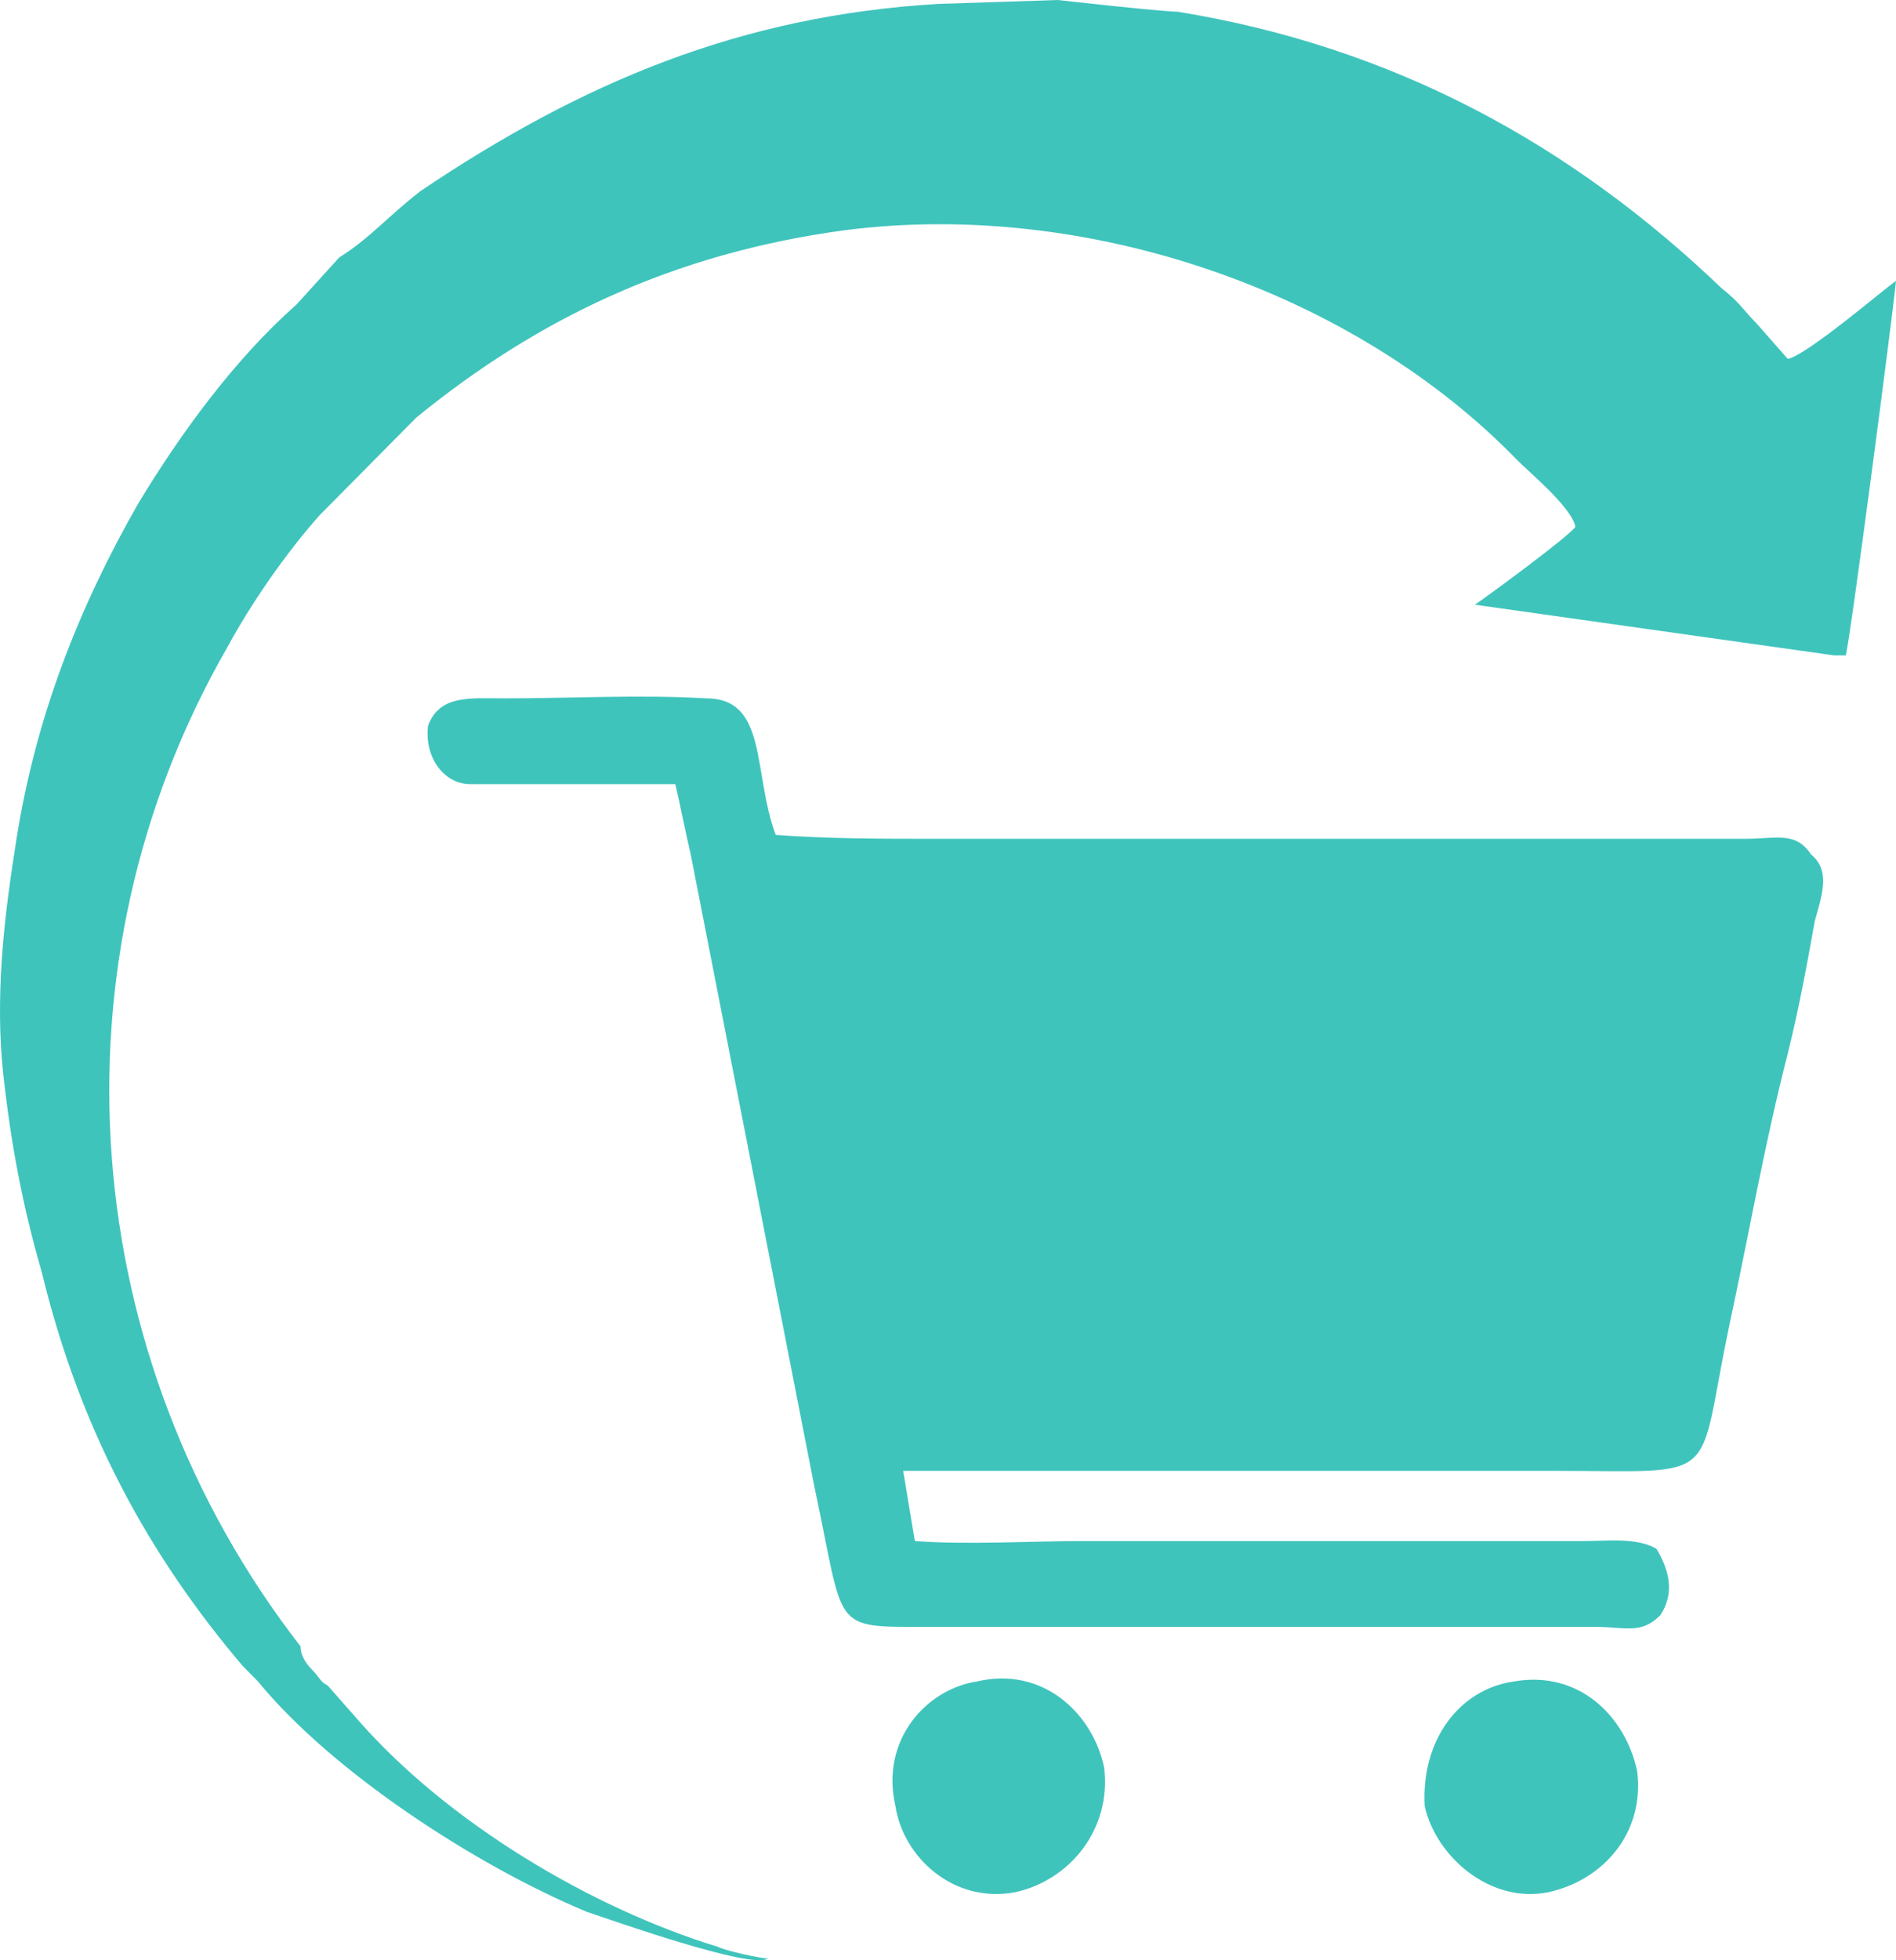 <svg width="30" height="31" viewBox="0 0 30 31" fill="none" xmlns="http://www.w3.org/2000/svg">
<path fill-rule="evenodd" clip-rule="evenodd" d="M10.929 13.512C10.868 13.265 10.746 12.648 10.685 12.401H7.445C7.017 12.401 6.712 11.969 6.773 11.476C6.956 10.982 7.445 11.044 7.995 11.044C9.034 11.044 10.135 10.982 11.174 11.044C12.152 11.044 11.907 12.216 12.274 13.203C13.069 13.265 13.986 13.265 14.78 13.265H27.616C28.105 13.265 28.411 13.142 28.655 13.512C28.961 13.759 28.839 14.129 28.716 14.561C28.594 15.239 28.472 15.918 28.288 16.659C27.922 18.078 27.677 19.497 27.372 20.916C26.822 23.507 27.311 23.26 24.56 23.26C21.137 23.26 17.653 23.26 14.291 23.26L14.475 24.371C15.33 24.432 16.308 24.371 17.103 24.371H25.049C25.416 24.371 25.905 24.309 26.21 24.494C26.394 24.803 26.516 25.173 26.271 25.543C25.966 25.852 25.721 25.728 25.232 25.728H14.658C13.13 25.728 13.374 25.79 12.885 23.507L10.929 13.512ZM23.337 9.563C23.521 9.44 24.866 8.453 24.927 8.329C24.866 8.021 24.193 7.465 24.01 7.28C21.443 4.627 17.225 3.147 13.374 3.64C10.624 4.01 8.484 5.059 6.589 6.602L5.061 8.144C4.511 8.761 3.961 9.563 3.594 10.242C0.722 15.239 1.211 21.471 4.756 26.037C4.756 26.16 4.817 26.283 4.939 26.407C5.061 26.53 5.061 26.592 5.184 26.654L5.673 27.209C7.078 28.813 9.34 30.17 11.357 30.787C11.479 30.849 12.03 30.972 12.152 30.972C11.907 31.157 9.646 30.355 9.279 30.232C7.506 29.492 5.245 28.011 4.083 26.592C4.022 26.53 3.961 26.468 3.839 26.345C2.372 24.617 1.272 22.643 0.66 20.114C0.355 19.065 0.171 18.078 0.049 16.967C-0.073 15.795 0.049 14.622 0.233 13.45C0.538 11.352 1.272 9.563 2.189 7.959C2.861 6.848 3.717 5.676 4.695 4.812L5.367 4.072C5.856 3.764 6.1 3.455 6.651 3.023C9.218 1.296 11.724 0.247 14.841 0.062L16.736 0C16.736 0 18.386 0.185 18.631 0.185C22.054 0.74 24.866 2.283 27.249 4.566C27.494 4.751 27.616 4.936 27.799 5.121L28.288 5.676C28.594 5.615 29.817 4.566 30 4.442C29.939 5.059 29.267 10.18 29.205 10.365H29.022L23.337 9.563ZM23.949 26.592C24.988 26.407 25.721 27.147 25.905 28.011C26.027 28.998 25.355 29.738 24.499 29.924C23.582 30.109 22.726 29.368 22.543 28.566C22.482 27.517 23.093 26.715 23.949 26.592ZM15.453 26.592C16.492 26.345 17.286 27.085 17.47 27.949C17.592 28.936 16.919 29.738 16.064 29.924C15.086 30.109 14.291 29.368 14.169 28.566C13.924 27.517 14.658 26.715 15.453 26.592Z" fill="#3FC4BC"/>
</svg>
